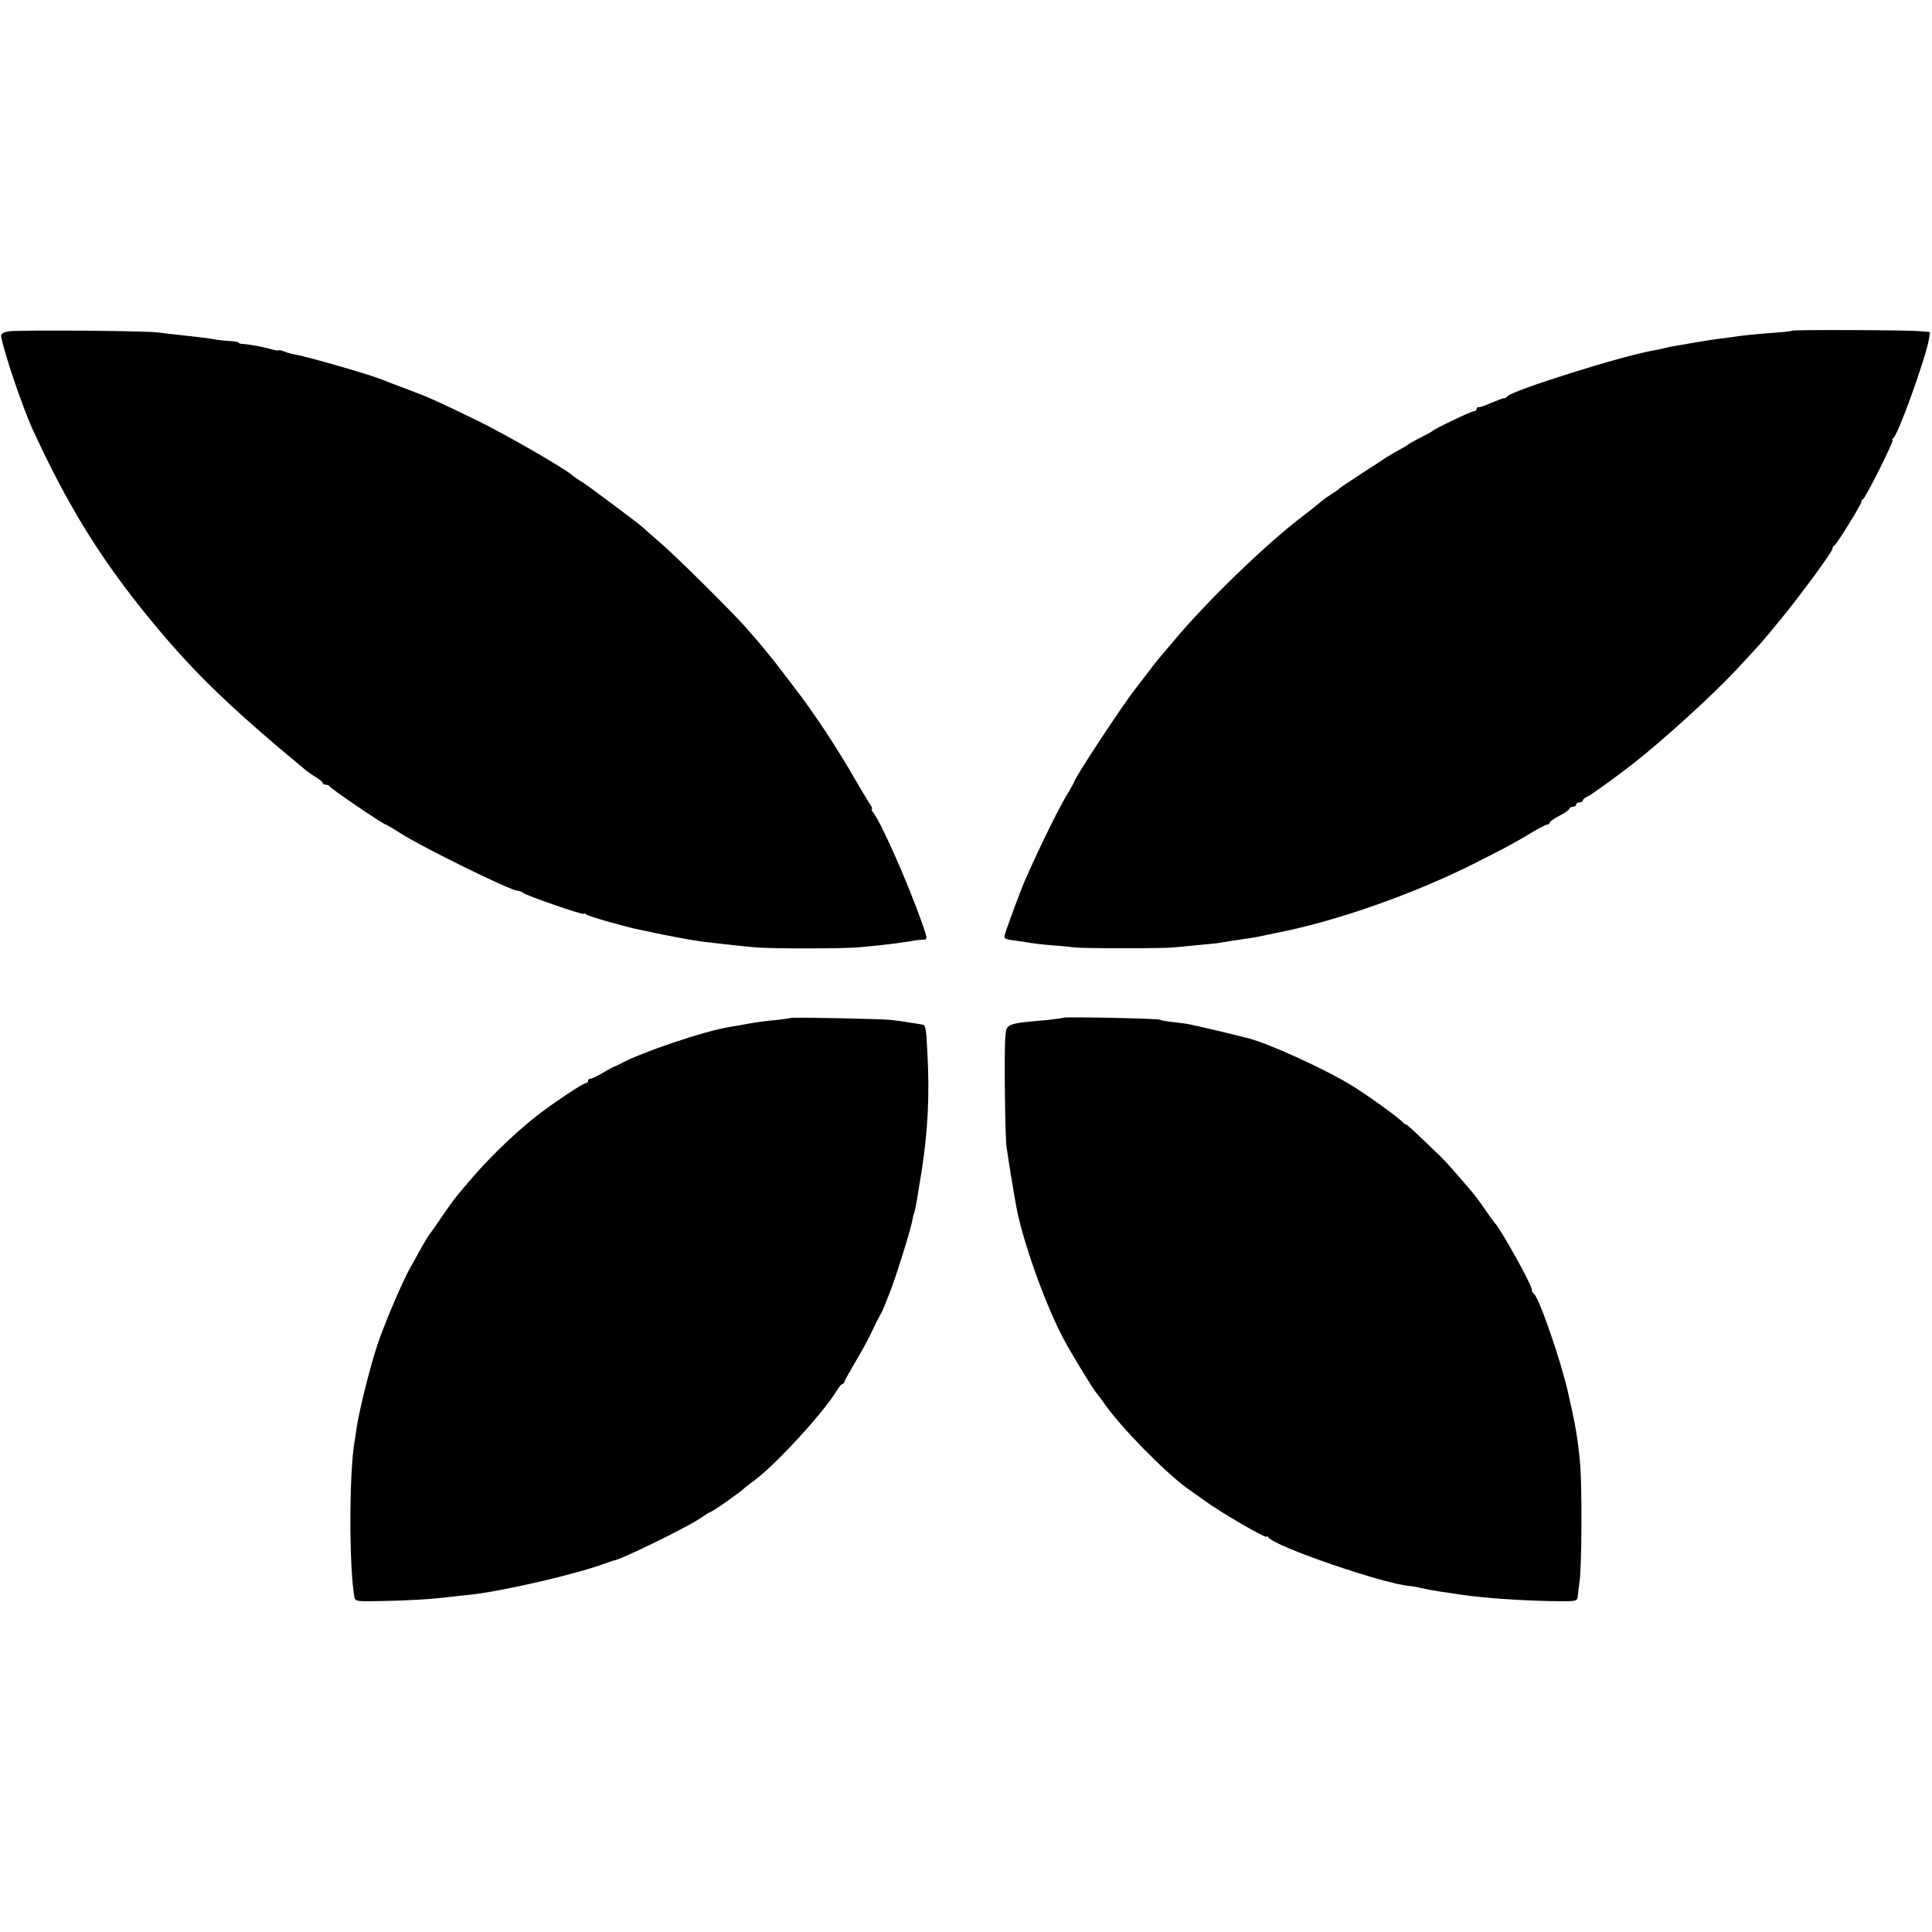 <?xml version="1.0" standalone="no"?>
<!DOCTYPE svg PUBLIC "-//W3C//DTD SVG 20010904//EN"
 "http://www.w3.org/TR/2001/REC-SVG-20010904/DTD/svg10.dtd">
<svg version="1.0" xmlns="http://www.w3.org/2000/svg"
 width="874pt" height="874pt" viewBox="0 0 874 874"
 preserveAspectRatio="xMidYMid meet">
<g transform="translate(0,874) scale(0.1,-0.1)"
fill="#000000" stroke="none">
<path d="M39 7241 c-24 -4 -35 -11 -34 -21 10 -66 96 -319 141 -419 155 -337
296 -568 504 -827 208 -258 370 -417 728 -714 13 -11 36 -27 53 -37 16 -10 29
-21 29 -25 0 -4 6 -8 14 -8 8 0 16 -4 18 -8 3 -9 243 -172 253 -172 2 0 30
-16 61 -36 106 -68 505 -264 537 -264 7 0 17 -4 23 -9 13 -12 274 -102 274
-95 0 4 6 2 13 -3 10 -9 184 -58 241 -69 12 -2 41 -8 66 -14 43 -9 64 -13 128
-25 49 -9 86 -15 127 -19 91 -11 163 -18 205 -22 79 -6 403 -6 470 1 36 3 81
8 100 10 39 4 114 14 145 20 11 2 29 4 41 4 21 1 21 2 -8 84 -63 178 -184 451
-219 493 -6 8 -8 14 -5 14 4 0 -1 12 -12 28 -10 15 -40 65 -67 112 -71 125
-192 309 -268 405 -4 6 -28 37 -53 70 -52 69 -109 138 -173 210 -70 78 -319
325 -390 385 -35 30 -69 60 -75 66 -21 19 -251 191 -275 205 -14 8 -33 21 -42
29 -39 34 -316 193 -441 253 -172 83 -206 99 -308 137 -47 17 -94 36 -105 40
-42 20 -335 104 -394 115 -17 3 -41 9 -55 15 -15 5 -26 8 -26 5 0 -2 -14 0
-32 5 -34 10 -103 23 -130 24 -10 0 -18 3 -18 6 0 3 -17 6 -38 7 -20 1 -50 4
-67 7 -30 6 -66 10 -165 21 -30 3 -73 8 -95 11 -57 8 -633 12 -676 5z"/>
<path d="M8107 7244 c-1 -2 -36 -6 -77 -9 -85 -6 -145 -12 -210 -22 -25 -3
-49 -7 -55 -7 -24 -3 -122 -19 -140 -23 -11 -2 -32 -5 -47 -8 -15 -2 -35 -6
-45 -9 -10 -3 -33 -8 -51 -11 -139 -23 -644 -182 -663 -208 -3 -5 -9 -8 -13
-8 -3 1 -30 -9 -59 -21 -28 -13 -55 -22 -59 -20 -5 1 -8 -3 -8 -8 0 -6 -6 -10
-12 -10 -12 0 -177 -79 -188 -90 -3 -3 -27 -16 -55 -30 -27 -14 -52 -28 -55
-31 -3 -3 -21 -14 -40 -24 -19 -10 -46 -26 -60 -35 -14 -10 -65 -43 -115 -75
-49 -32 -92 -61 -95 -64 -3 -4 -18 -15 -35 -25 -16 -11 -34 -23 -40 -28 -36
-30 -56 -46 -85 -68 -169 -127 -443 -392 -595 -575 -28 -33 -52 -62 -55 -65
-5 -4 -59 -74 -82 -105 -4 -5 -18 -23 -31 -40 -61 -78 -277 -406 -277 -421 0
-2 -11 -21 -23 -42 -43 -69 -123 -230 -199 -402 -17 -37 -81 -210 -92 -247 -6
-19 -2 -22 46 -28 29 -4 62 -9 73 -11 11 -2 52 -7 90 -10 39 -3 86 -7 105 -10
45 -5 404 -5 450 0 19 2 71 7 114 11 43 4 88 8 100 11 18 3 47 8 123 19 15 2
39 6 53 9 14 3 50 11 80 17 267 52 618 176 890 313 148 75 175 89 268 145 29
17 57 31 62 31 6 0 10 4 10 8 0 5 20 19 45 32 25 13 45 27 45 32 0 4 7 8 15 8
8 0 15 5 15 10 0 6 7 10 15 10 8 0 15 4 15 8 0 5 10 14 23 19 18 9 136 94 207
150 133 104 356 307 459 417 118 127 115 122 212 241 86 105 229 300 229 313
0 6 3 12 8 14 10 4 122 185 122 197 0 5 3 11 8 13 11 4 143 268 134 268 -4 0
-2 4 3 8 22 15 147 364 161 447 l5 33 -48 4 c-53 5 -571 7 -576 2z"/>
<path d="M3578 4135 c-2 -1 -34 -6 -73 -10 -38 -3 -92 -11 -120 -16 -27 -5
-66 -12 -85 -15 -111 -17 -403 -116 -495 -167 -11 -6 -22 -11 -25 -12 -3 0
-26 -12 -52 -28 -26 -15 -51 -27 -57 -27 -6 0 -11 -4 -11 -10 0 -5 -5 -10 -10
-10 -12 0 -137 -83 -209 -138 -91 -69 -210 -182 -290 -273 -86 -99 -90 -104
-150 -190 -28 -41 -54 -79 -59 -84 -5 -6 -22 -35 -39 -65 -16 -30 -39 -71 -50
-90 -34 -62 -112 -244 -143 -336 -33 -95 -83 -296 -96 -379 -4 -27 -8 -57 -10
-65 -25 -145 -25 -565 -1 -705 4 -19 11 -20 113 -18 123 2 233 8 320 19 33 4
70 8 84 9 150 15 497 96 625 145 17 6 31 11 32 11 19 -3 328 148 390 190 23
16 44 29 47 29 7 0 128 84 150 105 6 6 28 23 49 38 101 76 315 309 375 410 9
15 20 27 24 27 4 0 8 4 8 8 0 5 23 46 50 92 28 46 62 109 76 140 14 30 30 62
35 70 10 17 12 20 47 110 29 76 90 271 98 314 3 16 6 32 8 35 4 5 12 50 21
106 2 11 8 49 14 85 29 186 37 350 26 544 -5 105 -8 120 -23 121 -4 1 -29 5
-57 9 -27 5 -66 10 -85 12 -45 5 -448 13 -452 9z"/>
<path d="M4809 4136 c-2 -2 -33 -6 -69 -10 -191 -17 -187 -16 -192 -78 -6 -62
-1 -449 5 -493 17 -116 22 -144 42 -260 26 -155 133 -457 218 -615 34 -64 137
-233 146 -240 3 -3 20 -26 38 -51 72 -104 273 -309 374 -382 13 -9 52 -37 86
-61 72 -52 273 -168 273 -158 0 4 4 3 8 -3 30 -42 529 -213 642 -220 8 -1 29
-4 45 -8 36 -8 78 -16 125 -22 19 -3 49 -7 65 -10 100 -14 268 -26 400 -28
113 -2 120 -1 122 18 1 11 5 45 9 75 10 70 11 431 2 532 -12 122 -20 166 -54
317 -33 147 -135 441 -156 449 -4 2 -8 10 -8 18 0 21 -145 282 -170 304 -3 3
-22 30 -43 60 -20 30 -51 71 -68 90 -96 112 -118 136 -158 173 -24 23 -63 61
-87 83 -24 23 -44 40 -44 37 0 -2 -8 3 -17 13 -27 26 -150 115 -224 161 -125
77 -386 196 -479 218 -8 2 -35 8 -60 15 -45 11 -158 38 -194 45 -10 3 -44 7
-75 11 -31 3 -60 8 -64 11 -10 6 -432 14 -438 9z"/>
</g>
</svg>
